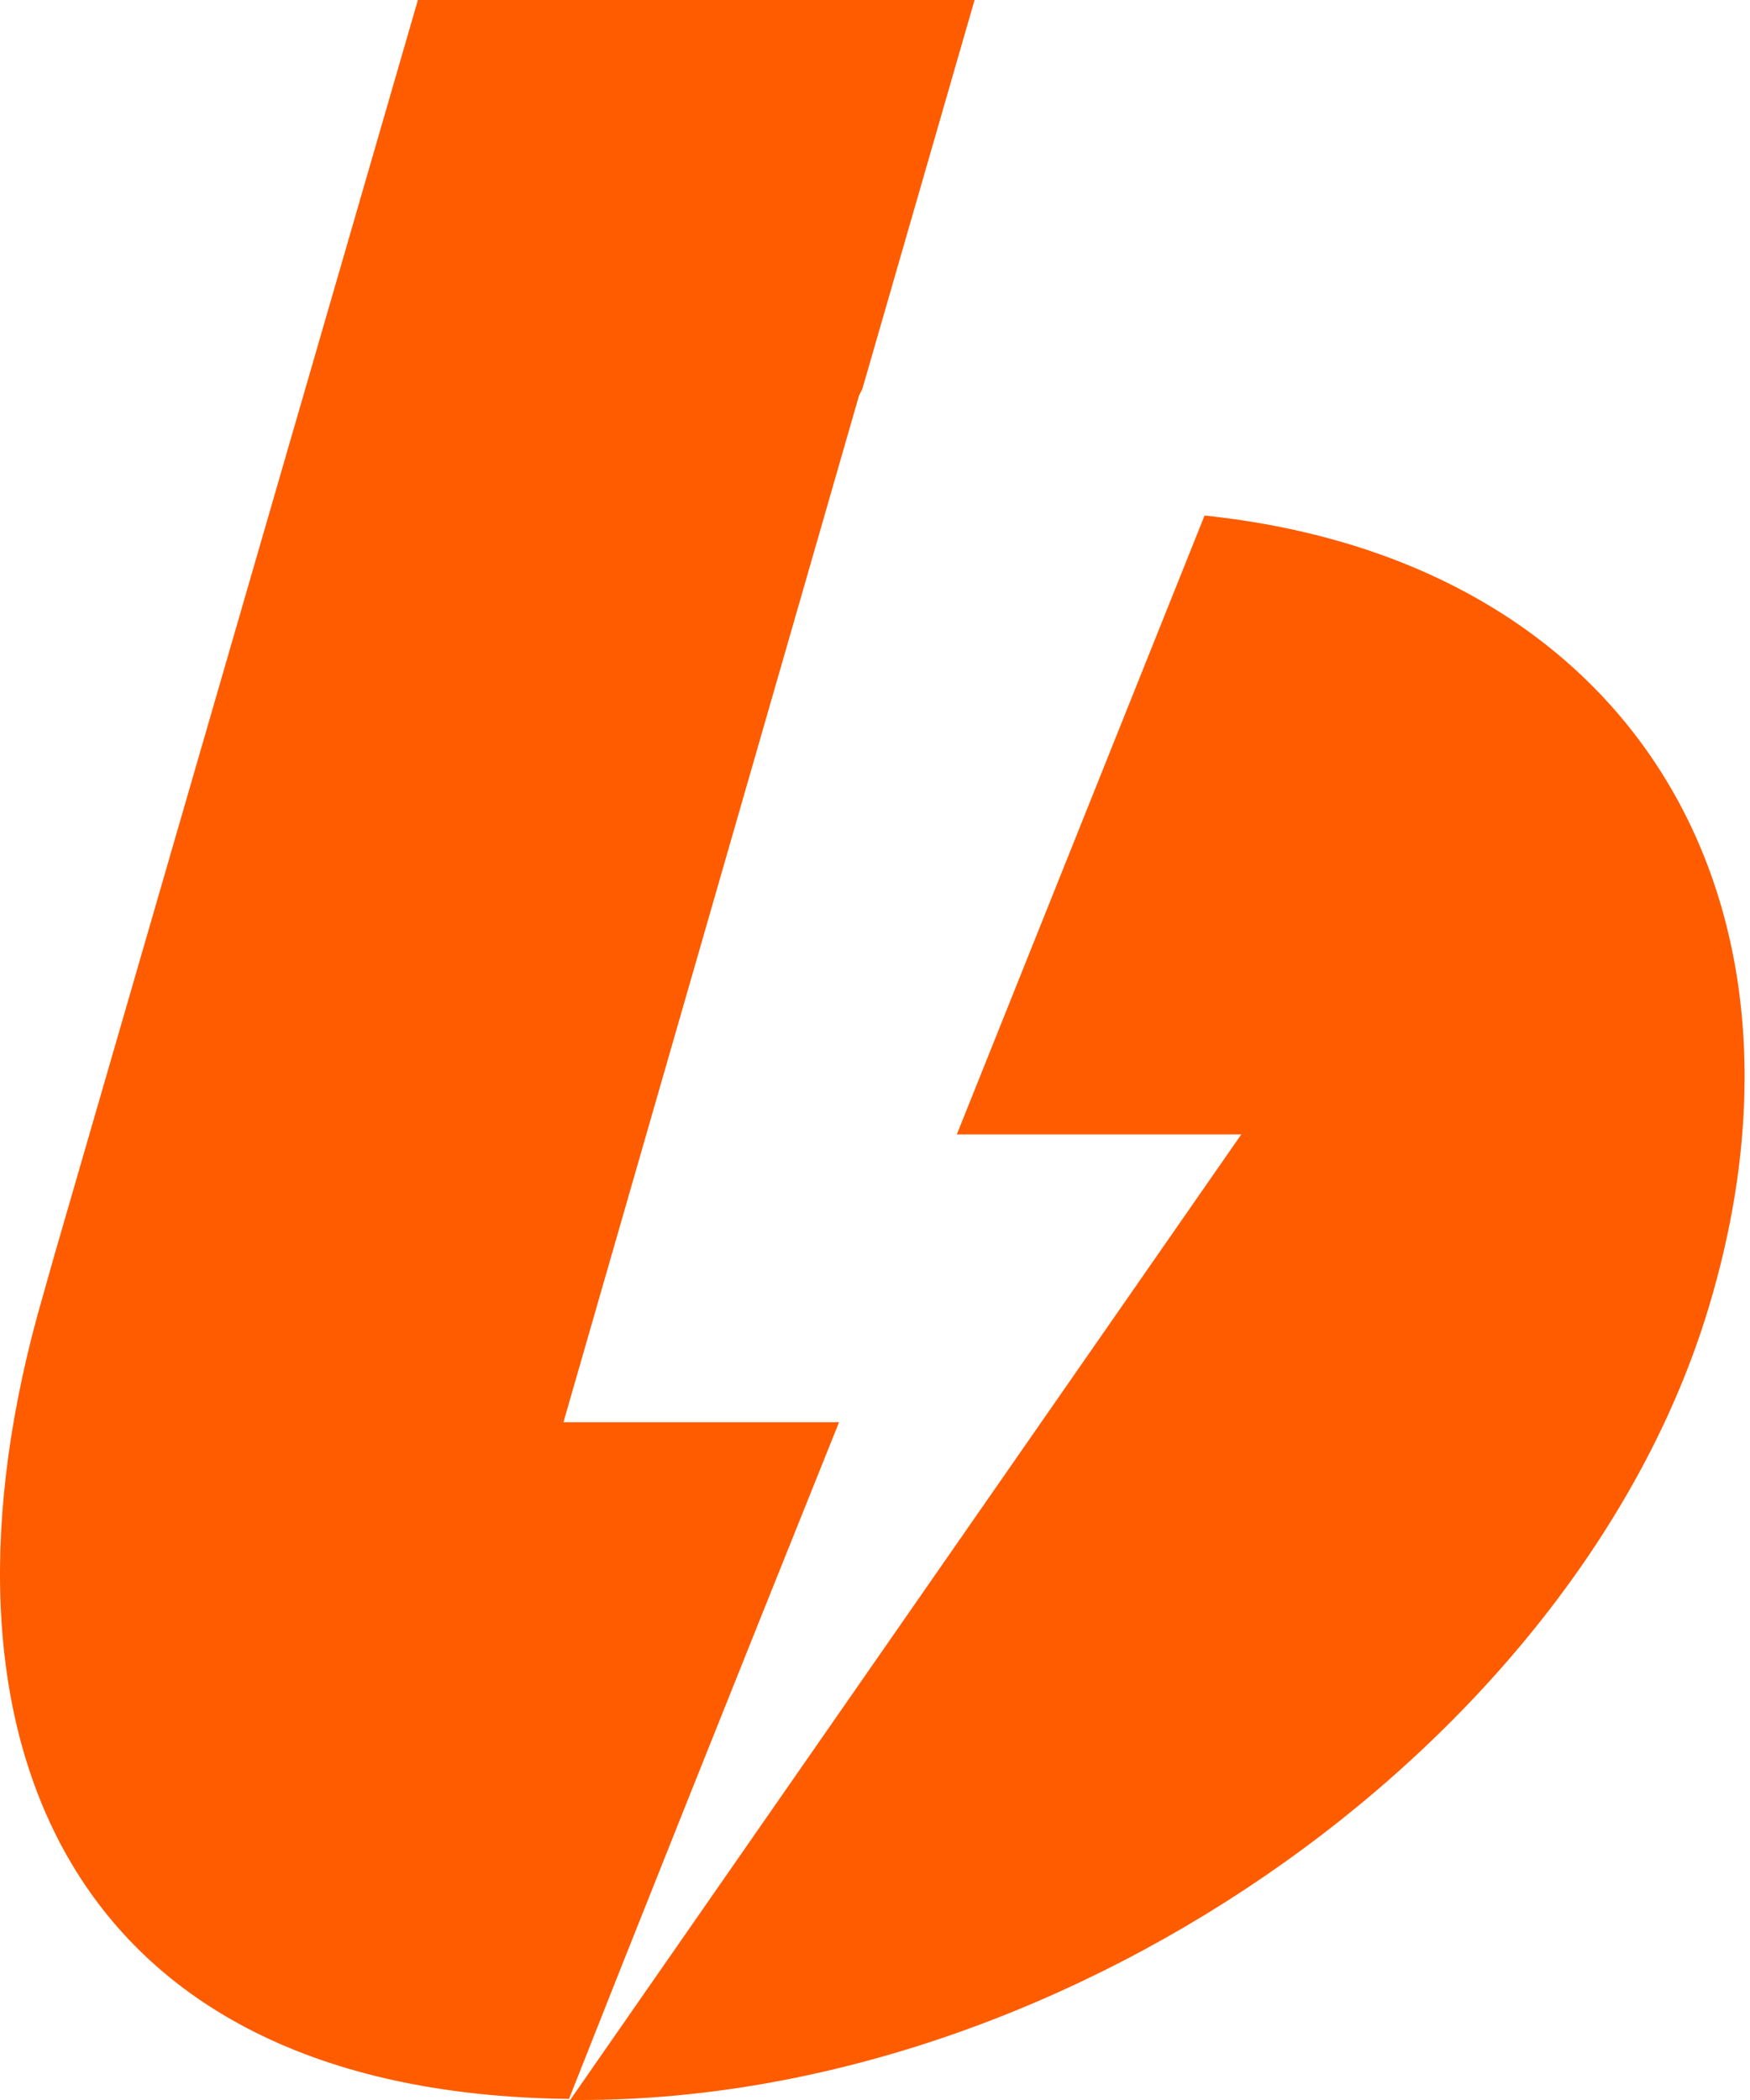 <?xml version="1.0" encoding="UTF-8"?> <svg xmlns="http://www.w3.org/2000/svg" width="40" height="48" viewBox="0 0 40 48" fill="none"><path d="M1.248 28.673L9.552 0H22.276L19.711 8.889C19.686 8.94 19.66 8.99 19.635 9.041L12.879 32.508H19.178C16.537 39.086 14.479 44.241 13.006 47.975C1.375 47.848 -1.876 39.517 0.968 29.663M13.032 48L28.372 25.93H21.87L27.533 11.784C37.235 12.8 41.806 20.444 39.114 29.689C36.245 39.619 24.587 48 13.26 48C13.184 48 13.108 48 13.032 48Z" fill="url(#paint0_linear_234_11136)"></path><defs><linearGradient id="paint0_linear_234_11136" x1="26.848" y1="6.237" x2="10.469" y2="62.093" gradientUnits="userSpaceOnUse"><stop offset="1" stop-color="#FF5C00"></stop></linearGradient></defs></svg> 
